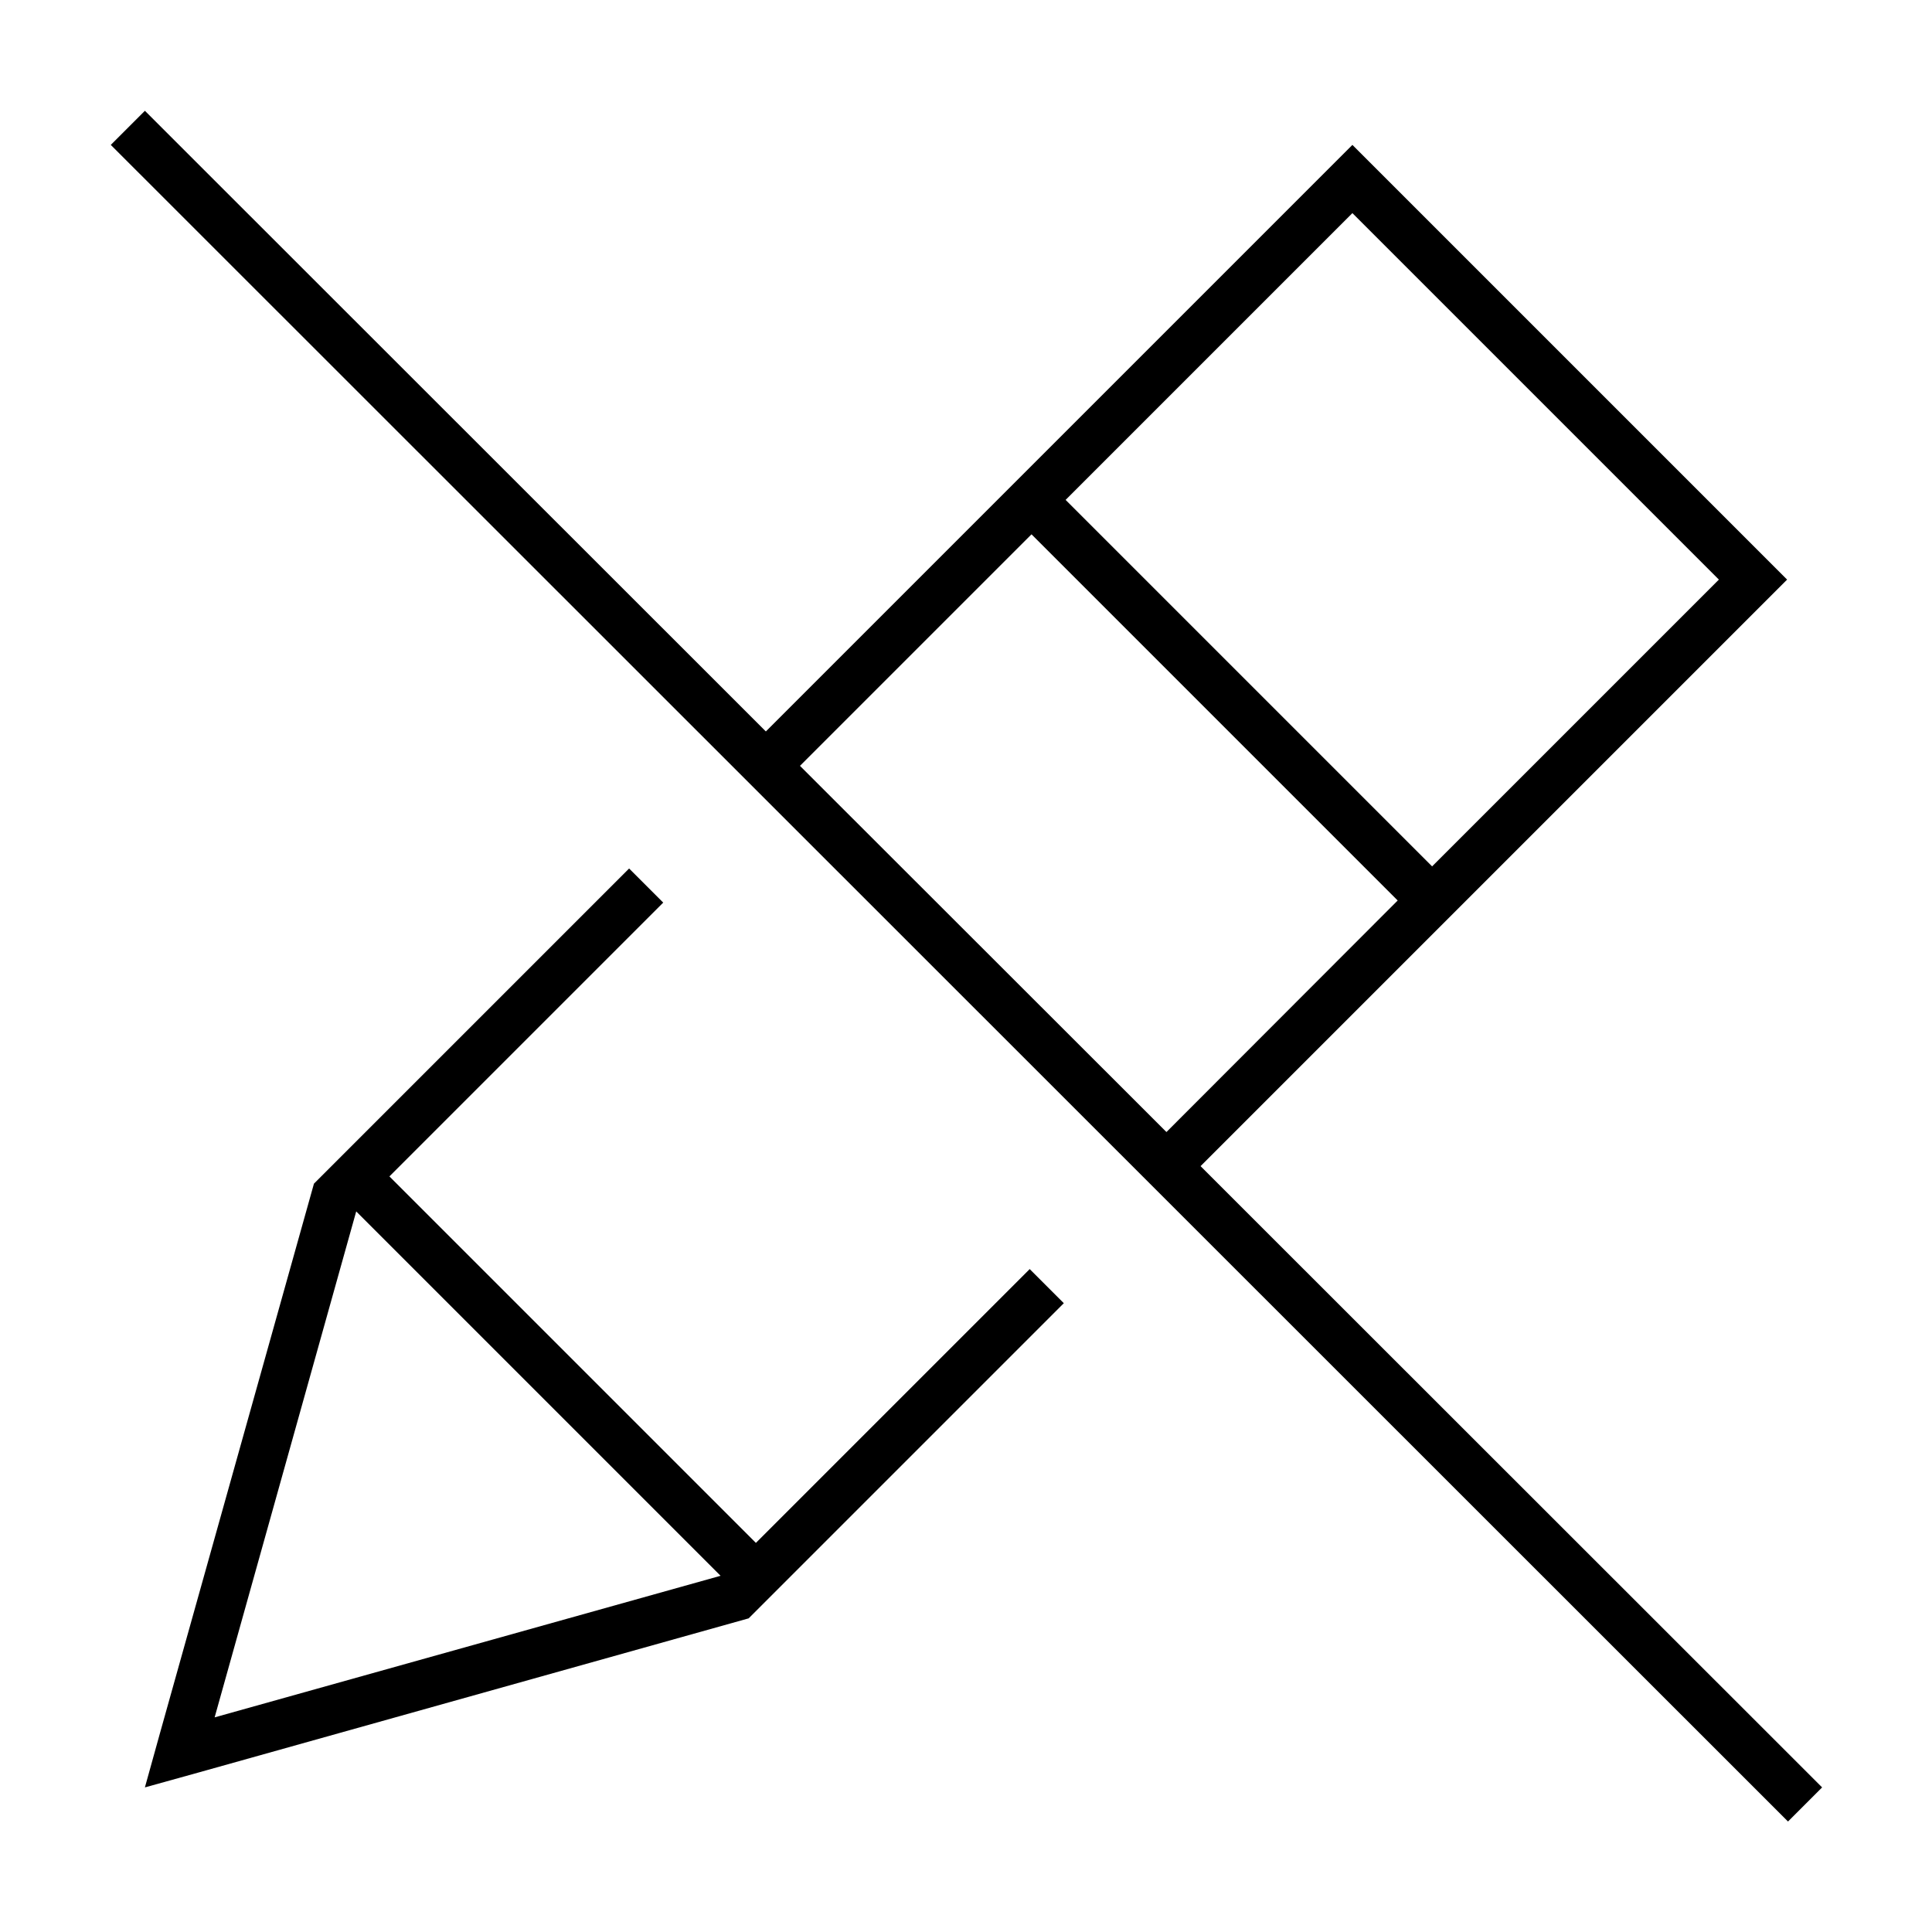 <svg xmlns="http://www.w3.org/2000/svg" viewBox="0 0 640 640"><!--! Font Awesome Pro 7.1.0 by @fontawesome - https://fontawesome.com License - https://fontawesome.com/license (Commercial License) Copyright 2025 Fonticons, Inc. --><path fill="currentColor" d="M53.7 42.4L48 36.7L36.7 48L42.4 53.7L586.6 597.7L592.3 603.4L603.6 592.1L597.9 586.4L397.7 386.3L580.7 203.3L592 192L580.7 180.7L459.3 59.3L448 48L436.7 59.3L253.7 242.3L53.7 42.4zM265 253.7L341.7 177L463 298.3L386.4 375L265 253.7zM129 389.7L219.7 299L208.4 287.7L104 392.1L53 574.1L48 592.1L66 587.1L248 536.1L352.4 431.7L341.1 420.4L250.4 511.1L129 389.7zM238.7 522L71.1 568.9L118 401.3L238.7 522zM569.4 192L474.4 287L353 165.6L448 70.6L569.4 192z"/></svg>